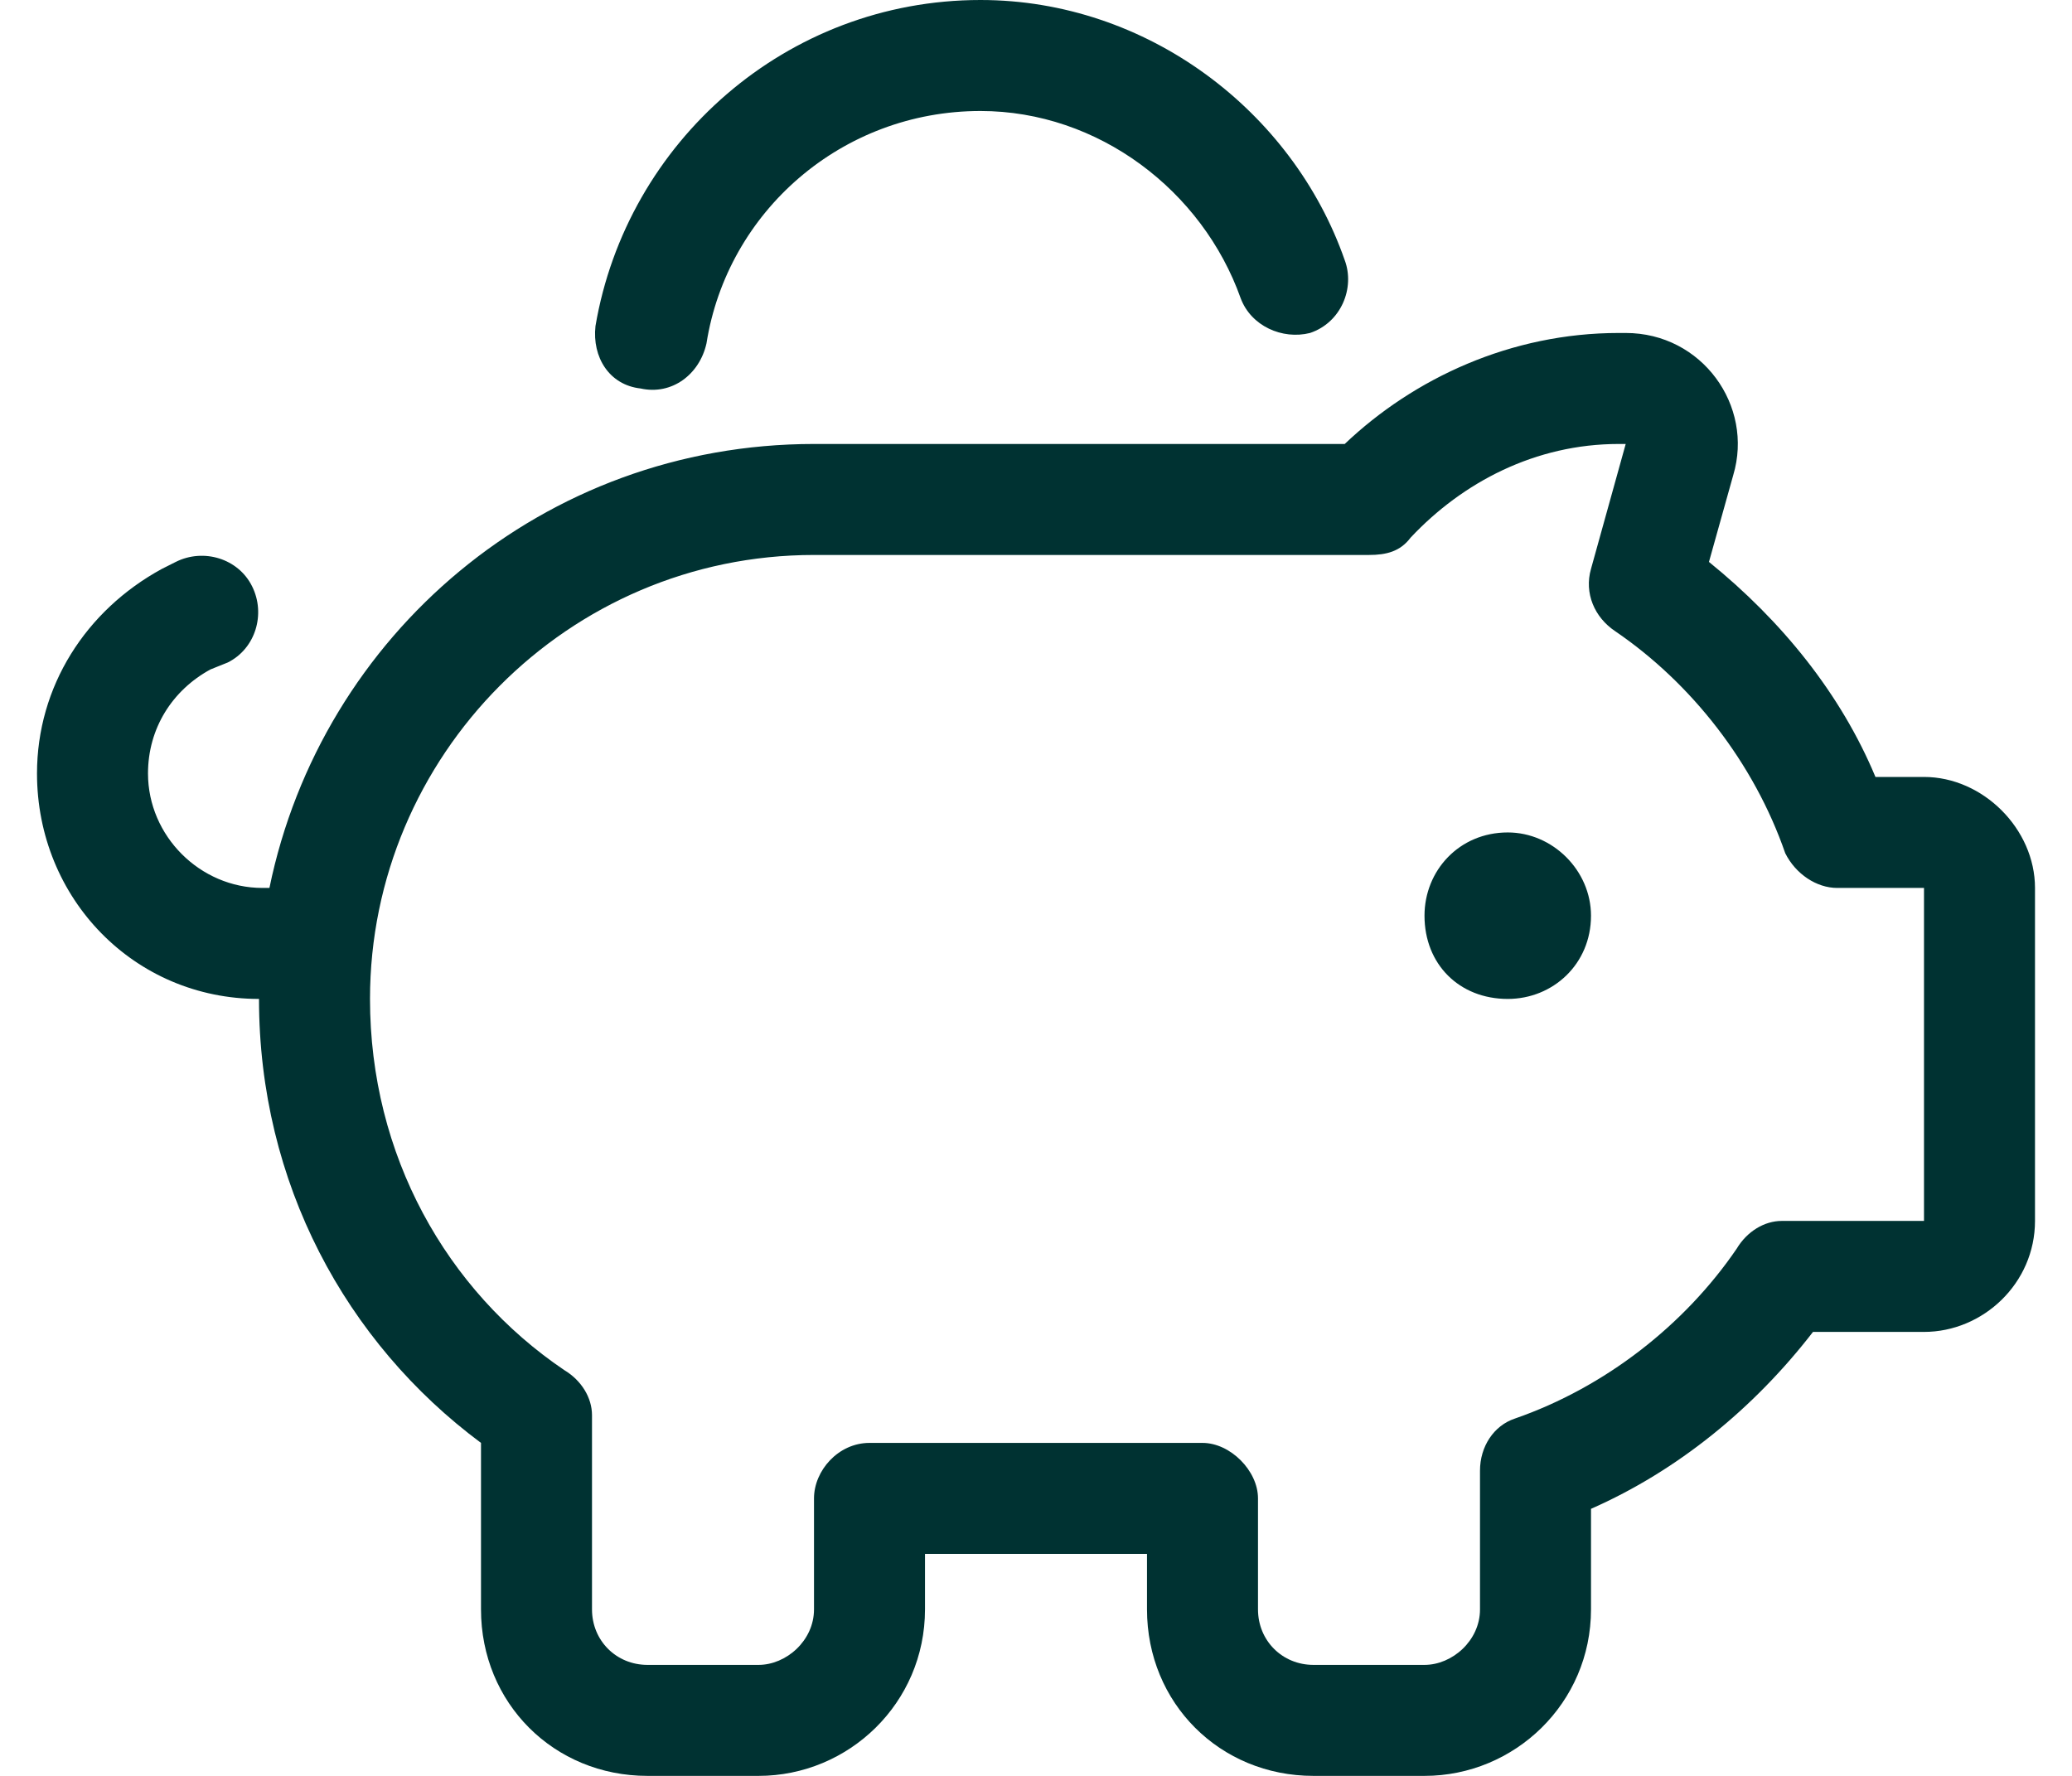 <svg width="28" height="24" viewBox="0 0 28 24" fill="none" xmlns="http://www.w3.org/2000/svg">
<path d="M13.25 1.5C11.375 1.5 9.828 2.859 9.547 4.641C9.453 5.062 9.078 5.344 8.656 5.25C8.234 5.203 8 4.828 8.047 4.406C8.469 1.922 10.625 0 13.25 0C15.5 0 17.469 1.5 18.172 3.516C18.312 3.891 18.125 4.359 17.703 4.5C17.328 4.594 16.906 4.406 16.766 4.031C16.25 2.578 14.844 1.5 13.25 1.5ZM3.078 8.953L2.844 9.047C2.328 9.328 2 9.844 2 10.453C2 11.297 2.703 12 3.547 12H3.641C4.344 8.578 7.344 6 11 6H18.172C19.109 5.109 20.422 4.5 21.875 4.5H21.969C23 4.5 23.703 5.484 23.422 6.422L23.094 7.594C24.078 8.391 24.875 9.375 25.344 10.5H26C26.797 10.5 27.5 11.203 27.5 12V16.5C27.5 17.344 26.797 18 26 18H24.5C23.703 19.031 22.672 19.875 21.5 20.391V21.75C21.5 23.016 20.469 24 19.25 24H17.75C16.484 24 15.5 23.016 15.5 21.75V21H12.5V21.75C12.5 23.016 11.469 24 10.25 24H8.75C7.484 24 6.5 23.016 6.5 21.75V19.5C4.672 18.141 3.5 15.984 3.5 13.5C1.812 13.5 0.5 12.141 0.5 10.453C0.5 9.281 1.156 8.25 2.188 7.688L2.375 7.594C2.75 7.406 3.219 7.547 3.406 7.922C3.594 8.297 3.453 8.766 3.078 8.953ZM20.375 13.5C19.719 13.5 19.25 13.031 19.25 12.375C19.25 11.766 19.719 11.25 20.375 11.25C20.984 11.25 21.5 11.766 21.5 12.375C21.5 13.031 20.984 13.5 20.375 13.5ZM19.062 7.266C18.922 7.453 18.734 7.5 18.5 7.5H11C7.672 7.5 5 10.219 5 13.5C5 15.609 6.031 17.438 7.625 18.516C7.859 18.656 8 18.891 8 19.125V21.75C8 22.172 8.328 22.5 8.75 22.5H10.25C10.625 22.5 11 22.172 11 21.75V20.25C11 19.875 11.328 19.5 11.75 19.5H16.25C16.625 19.5 17 19.875 17 20.25V21.75C17 22.172 17.328 22.5 17.75 22.5H19.25C19.625 22.5 20 22.172 20 21.75V19.875C20 19.547 20.188 19.266 20.469 19.172C21.688 18.75 22.766 17.906 23.469 16.875C23.609 16.641 23.844 16.5 24.078 16.5H26V12H24.828C24.547 12 24.266 11.812 24.125 11.531C23.703 10.312 22.859 9.234 21.828 8.531C21.547 8.344 21.406 8.016 21.5 7.688L21.969 6H21.875C20.75 6 19.766 6.516 19.062 7.266Z" fill="#003232"/>
</svg>
